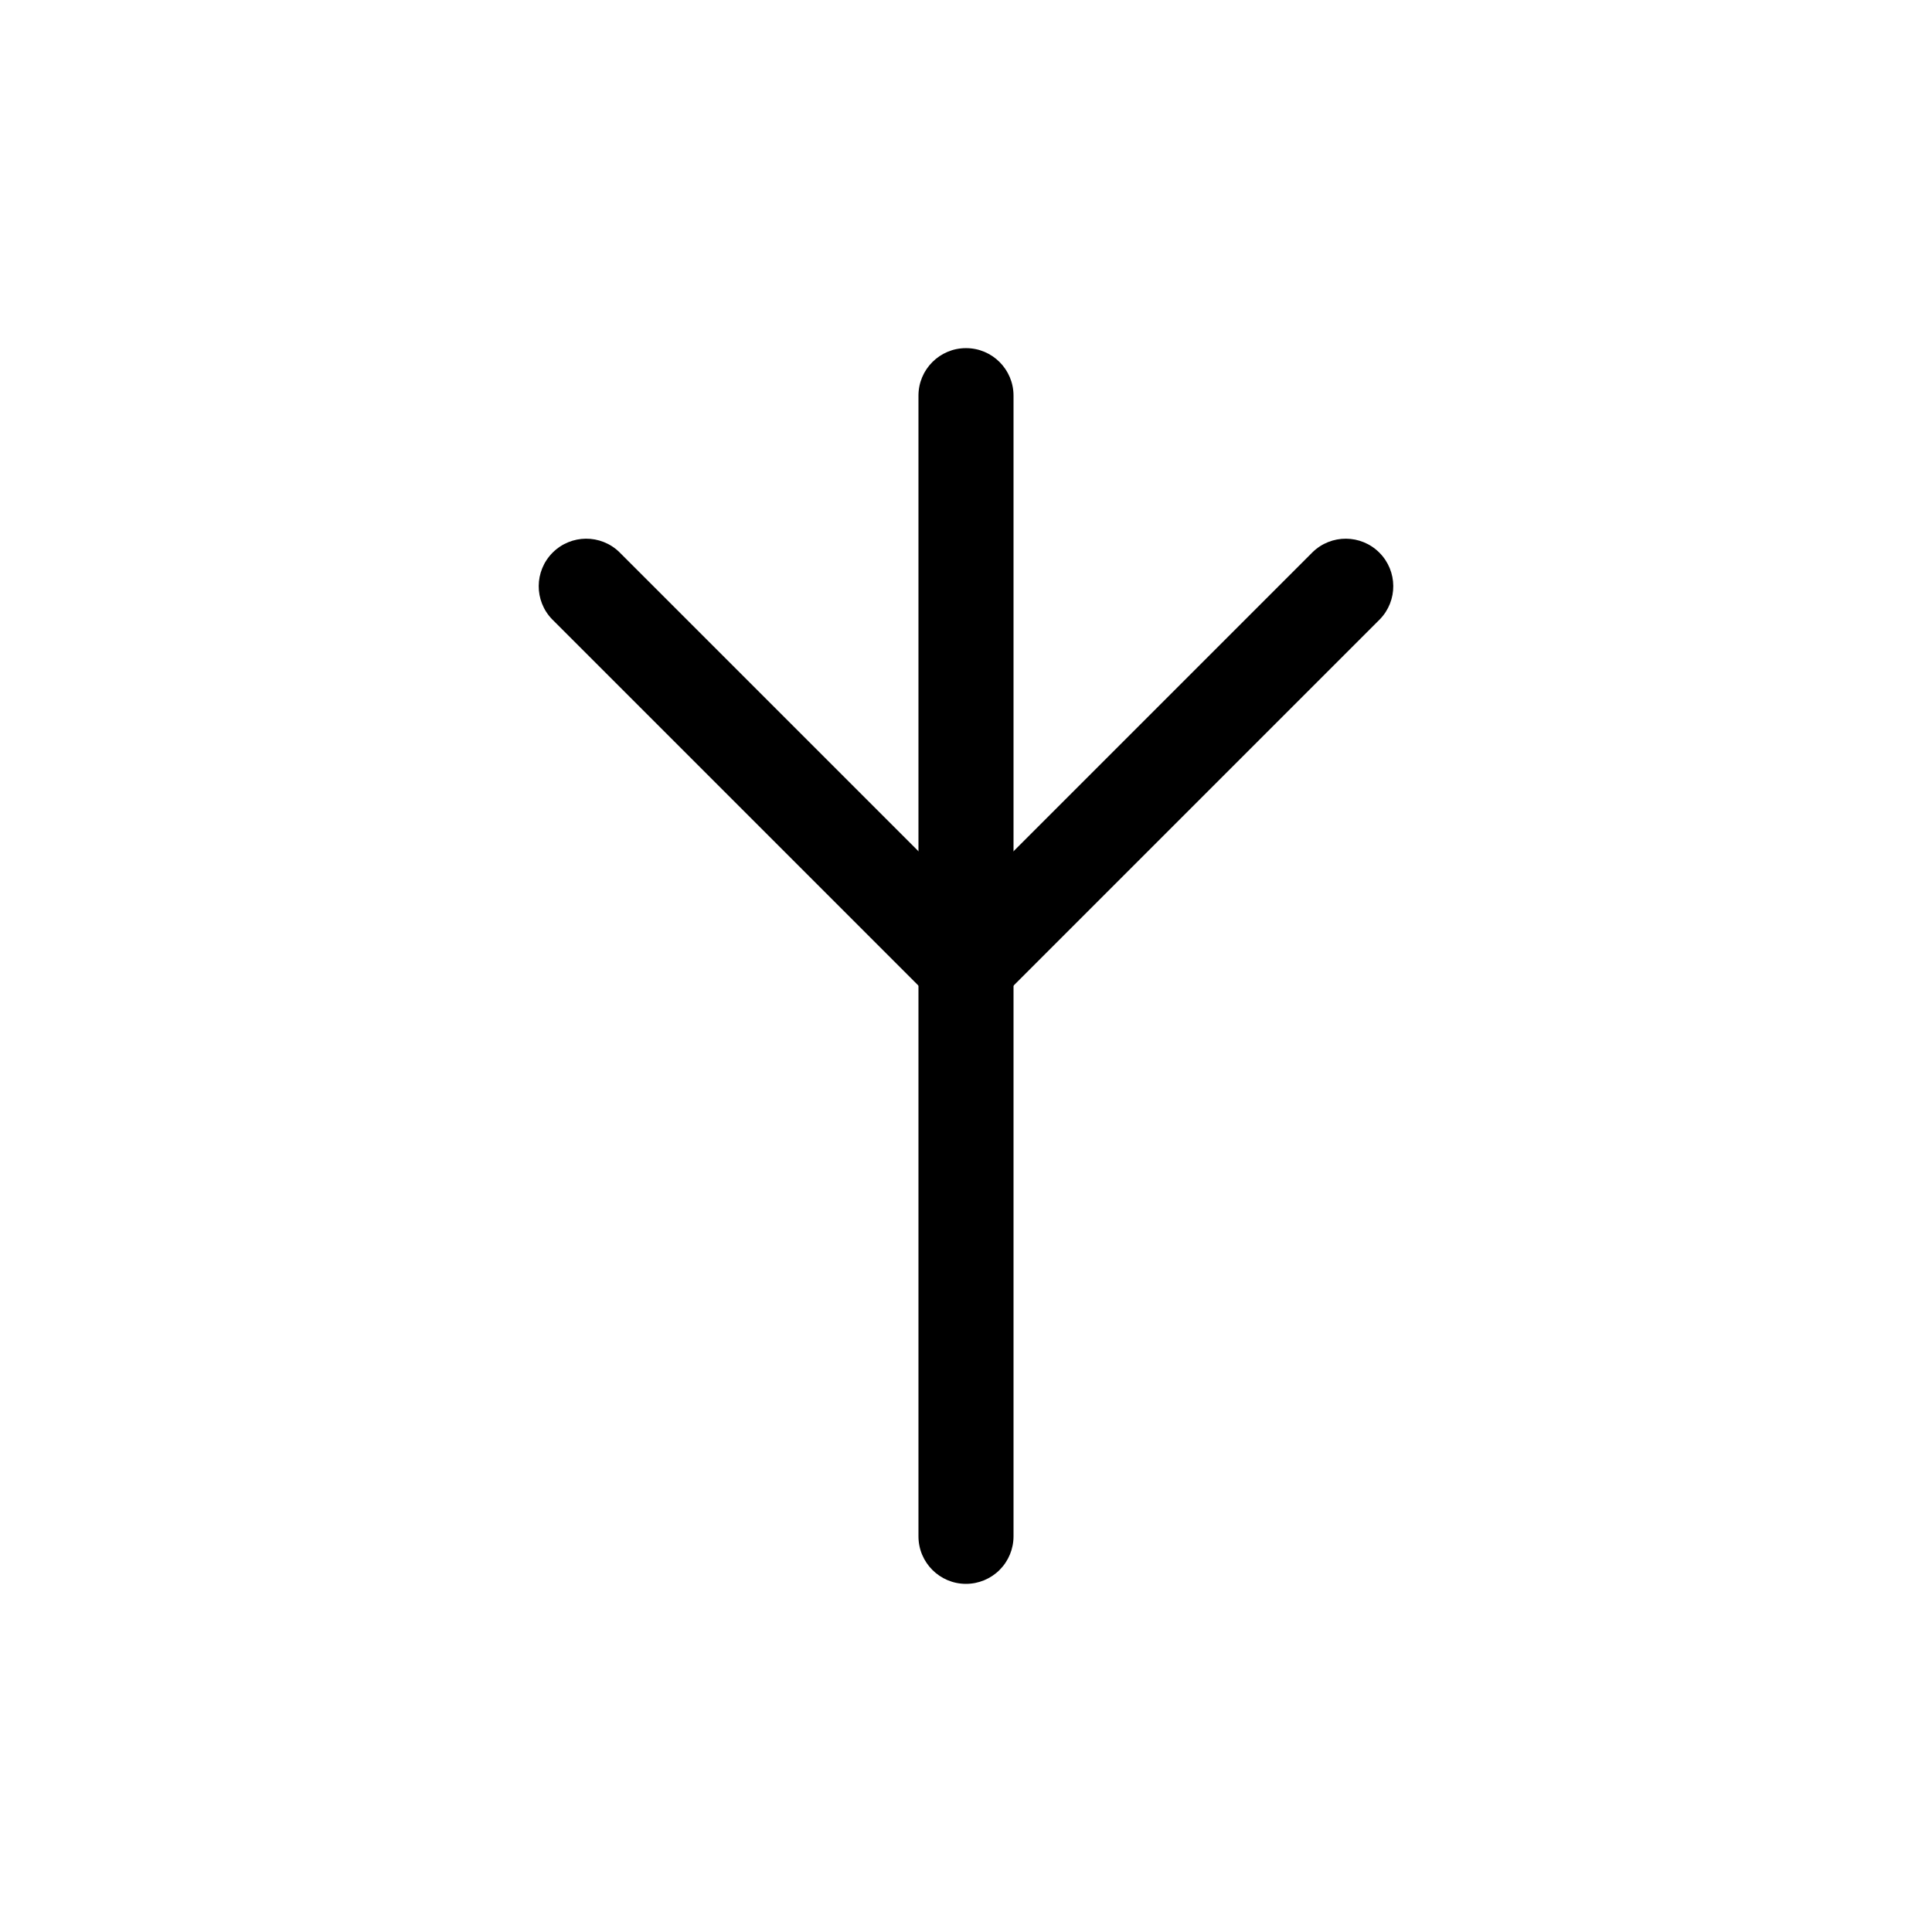 <?xml version="1.0" encoding="UTF-8"?>
<!-- Uploaded to: ICON Repo, www.iconrepo.com, Generator: ICON Repo Mixer Tools -->
<svg fill="#000000" width="800px" height="800px" version="1.1" viewBox="144 144 512 512" xmlns="http://www.w3.org/2000/svg">
 <g>
  <path d="m400 563.74c-6.957 0-12.598-5.641-12.598-12.598v-302.29c0-6.957 5.641-12.594 12.598-12.594 6.953 0 12.594 5.637 12.594 12.594v302.29c0 3.34-1.328 6.543-3.688 8.906-2.363 2.363-5.566 3.691-8.906 3.691z"/>
  <path d="m400 412.59c-3.344 0.004-6.547-1.324-8.906-3.691l-100.76-100.76c-4.805-4.938-4.75-12.816 0.121-17.688s12.75-4.926 17.688-0.121l100.76 100.76c3.602 3.602 4.68 9.02 2.731 13.723-1.949 4.707-6.539 7.777-11.633 7.777z"/>
  <path d="m400 412.59c-5.094 0-9.688-3.07-11.637-7.777-1.949-4.703-0.871-10.121 2.731-13.723l100.76-100.76c4.938-4.805 12.816-4.75 17.688 0.121 4.871 4.871 4.926 12.75 0.121 17.688l-100.76 100.76c-2.356 2.367-5.562 3.695-8.902 3.691z"/>
 </g>
</svg>